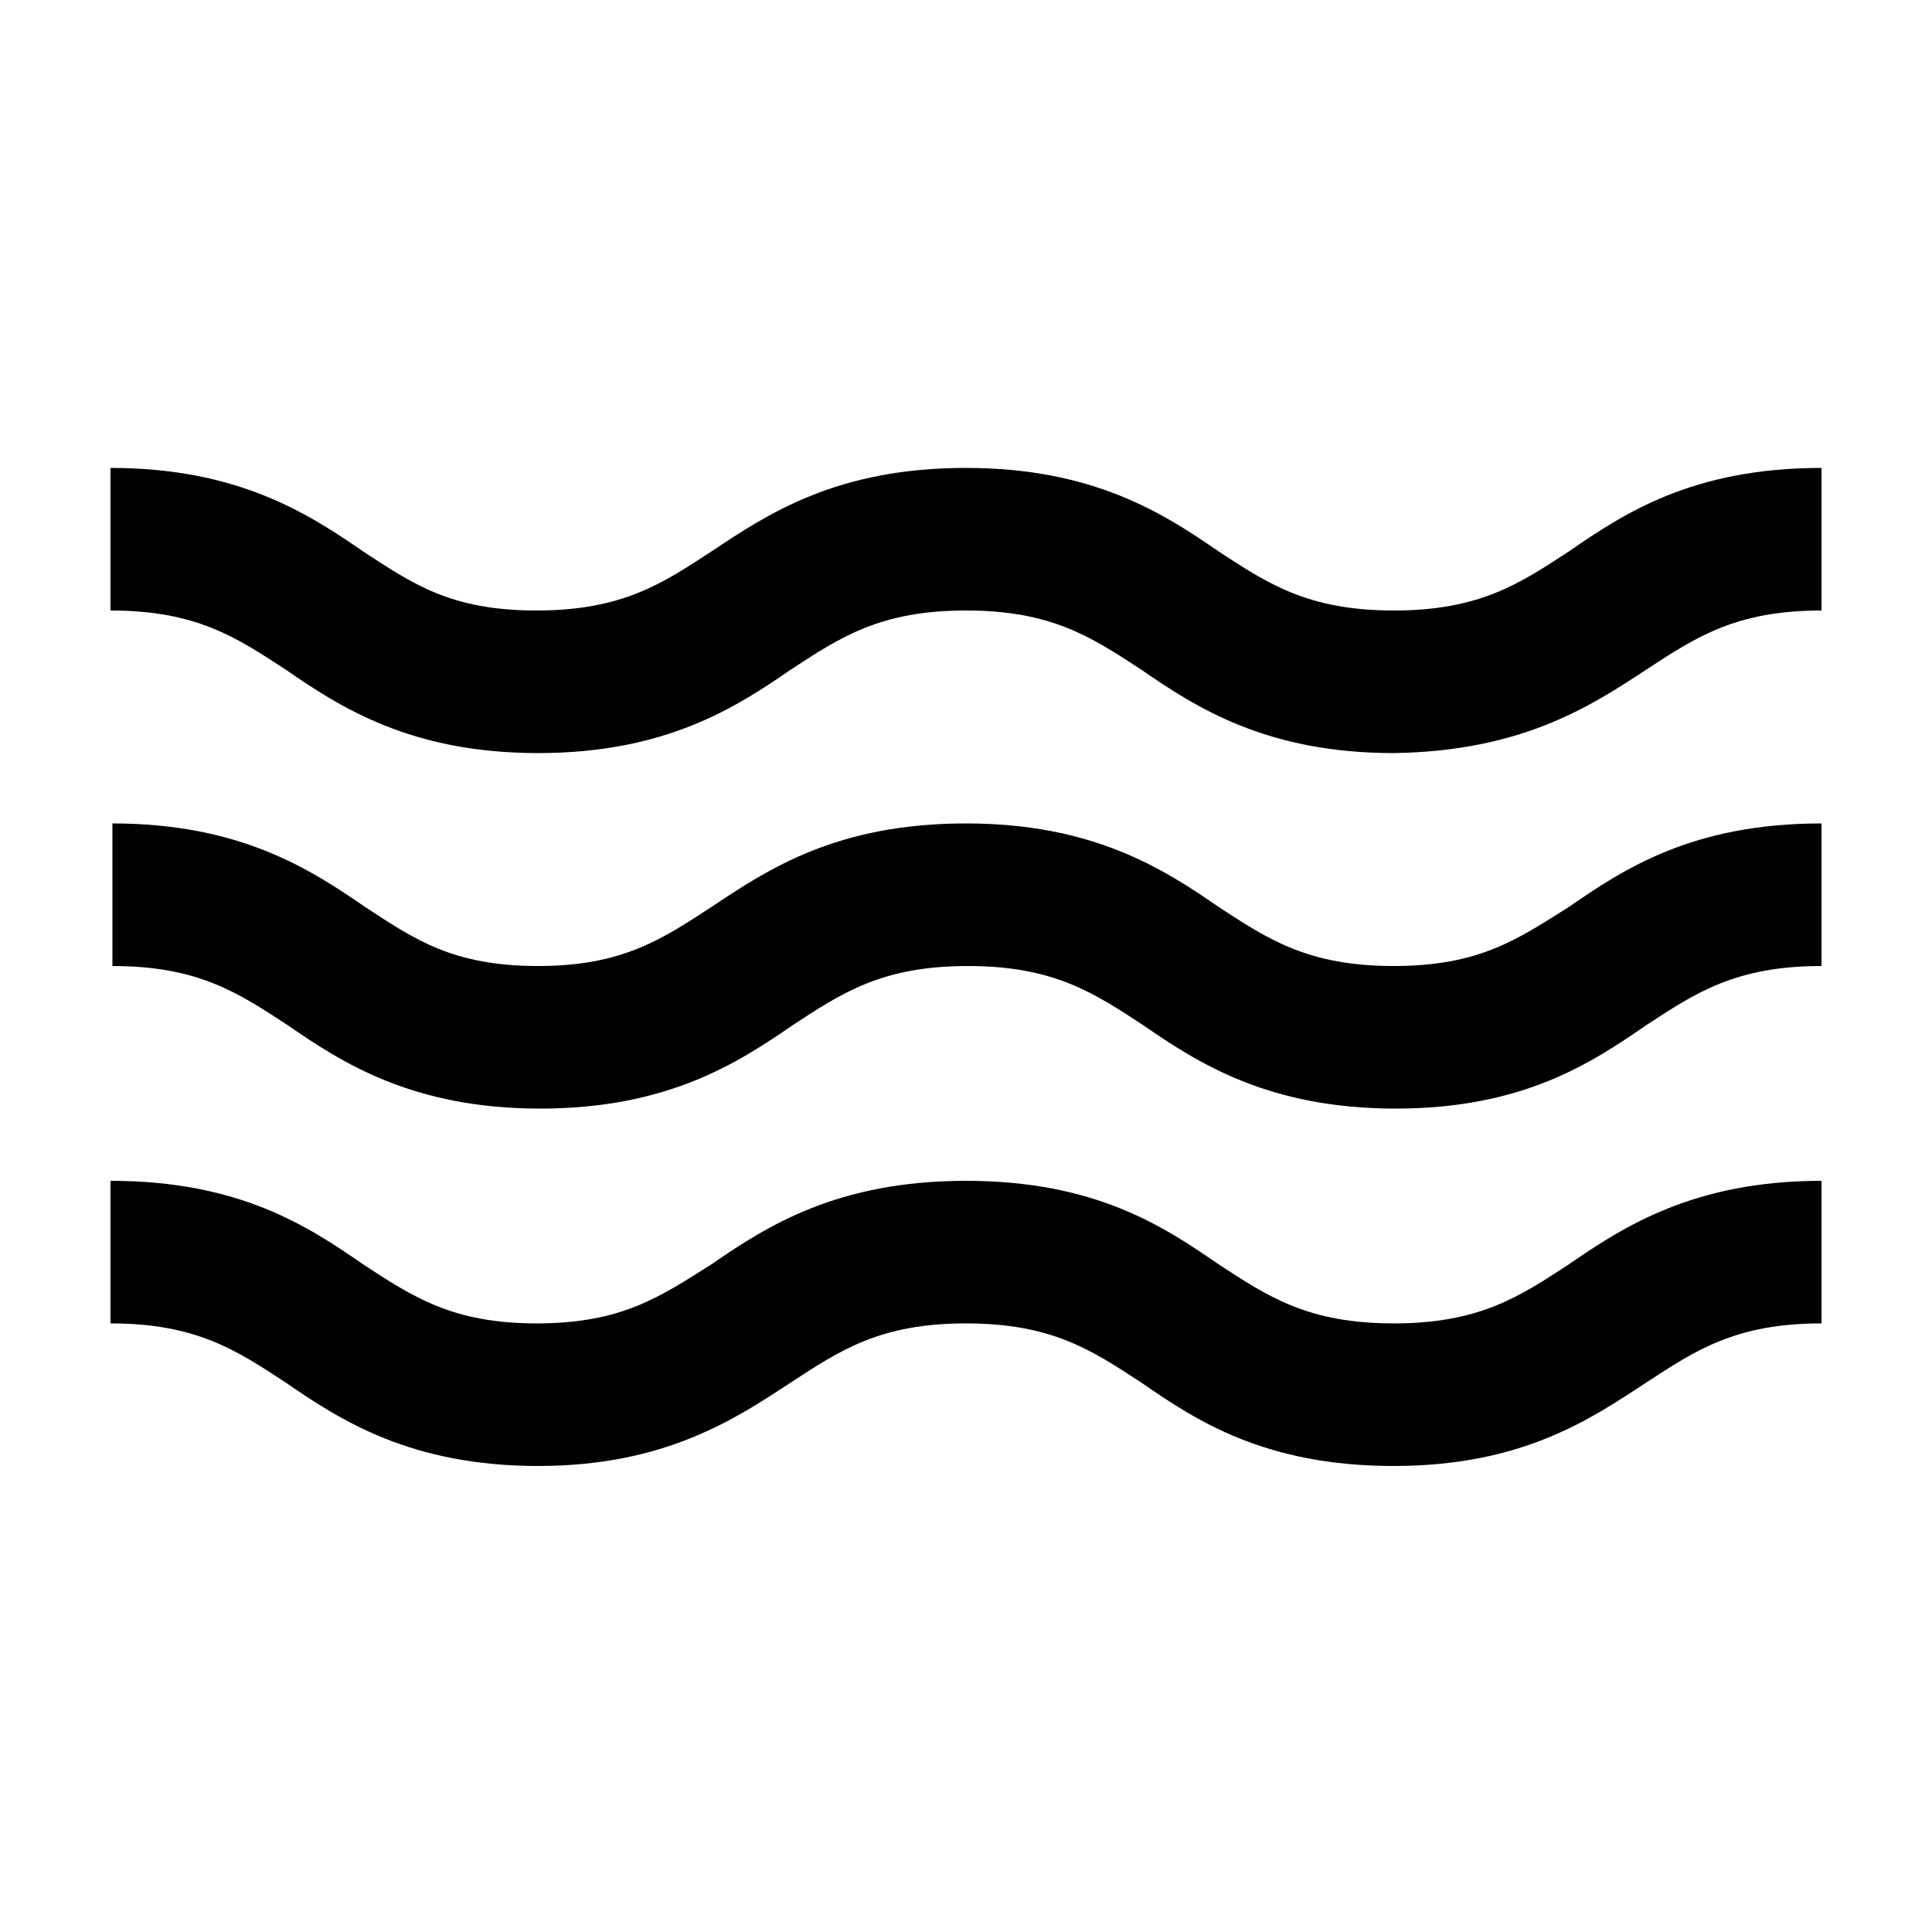 <?xml version="1.0" encoding="UTF-8"?>
<!-- Uploaded to: ICON Repo, www.svgrepo.com, Generator: ICON Repo Mixer Tools -->
<svg fill="#000000" width="800px" height="800px" version="1.1" viewBox="144 144 512 512" xmlns="http://www.w3.org/2000/svg">
 <path d="m513.36 532.5c-34.258 0-52.395-12.09-67.008-22.168-13.098-8.566-23.68-15.617-46.352-15.617s-33.25 7.055-46.352 15.617c-14.609 9.574-33.25 22.168-67.008 22.168-33.754 0-52.395-12.09-67.008-22.168-13.098-8.566-23.68-15.617-46.352-15.617v-37.785c34.258 0 52.395 12.09 67.008 22.168 13.098 8.566 23.68 15.617 45.848 15.617 22.672 0 32.746-7.055 46.352-15.617 14.609-10.078 33.25-22.168 67.512-22.168 34.258 0 52.395 12.09 67.008 22.168 13.098 8.566 23.68 15.617 46.352 15.617s33.25-7.055 46.352-15.617c14.609-10.078 33.25-22.168 67.008-22.168v37.785c-22.672 0-33.25 7.055-46.352 15.617-14.613 9.574-32.75 22.168-67.008 22.168zm67.008-116.88c13.098-8.566 23.68-15.617 46.352-15.617v-37.785c-34.258 0-52.395 12.09-67.008 22.168-13.605 8.562-23.68 15.617-46.352 15.617s-33.25-7.055-46.352-15.617c-14.609-10.078-33.25-22.168-67.008-22.168-34.258 0-52.395 12.09-67.512 22.168-13.094 8.562-23.676 15.617-45.844 15.617-22.672 0-32.746-7.055-45.848-15.617-14.609-10.078-33.25-22.168-67.008-22.168l0.004 37.785c22.672 0 33.25 7.055 46.352 15.617 14.609 10.078 33.25 22.168 67.008 22.168 33.754 0 52.395-12.09 67.008-22.168 13.098-8.566 23.68-15.617 46.352-15.617 22.672 0 33.25 7.055 46.352 15.617 14.609 10.078 33.25 22.168 67.008 22.168 33.746 0 51.883-12.094 66.496-22.168zm0-94.215c13.098-8.566 23.68-15.617 46.352-15.617v-37.785c-34.258 0-52.395 12.09-67.008 22.168-13.098 8.566-23.68 15.617-46.352 15.617s-33.25-7.055-46.352-15.617c-14.609-10.078-33.25-22.168-67.008-22.168-34.258 0-52.395 12.09-67.512 22.168-13.098 8.566-23.68 15.617-46.352 15.617-22.672 0-32.746-7.055-45.848-15.617-14.609-10.078-33.25-22.168-67.008-22.168v37.785c22.672 0 33.25 7.055 46.352 15.617 14.609 10.078 33.25 22.168 67.008 22.168 33.754 0 52.395-12.09 67.008-22.168 13.098-8.566 23.68-15.617 46.352-15.617s33.25 7.055 46.352 15.617c14.609 10.078 33.25 22.168 67.008 22.168 34.258-0.504 52.395-12.594 67.008-22.168z"/>
</svg>